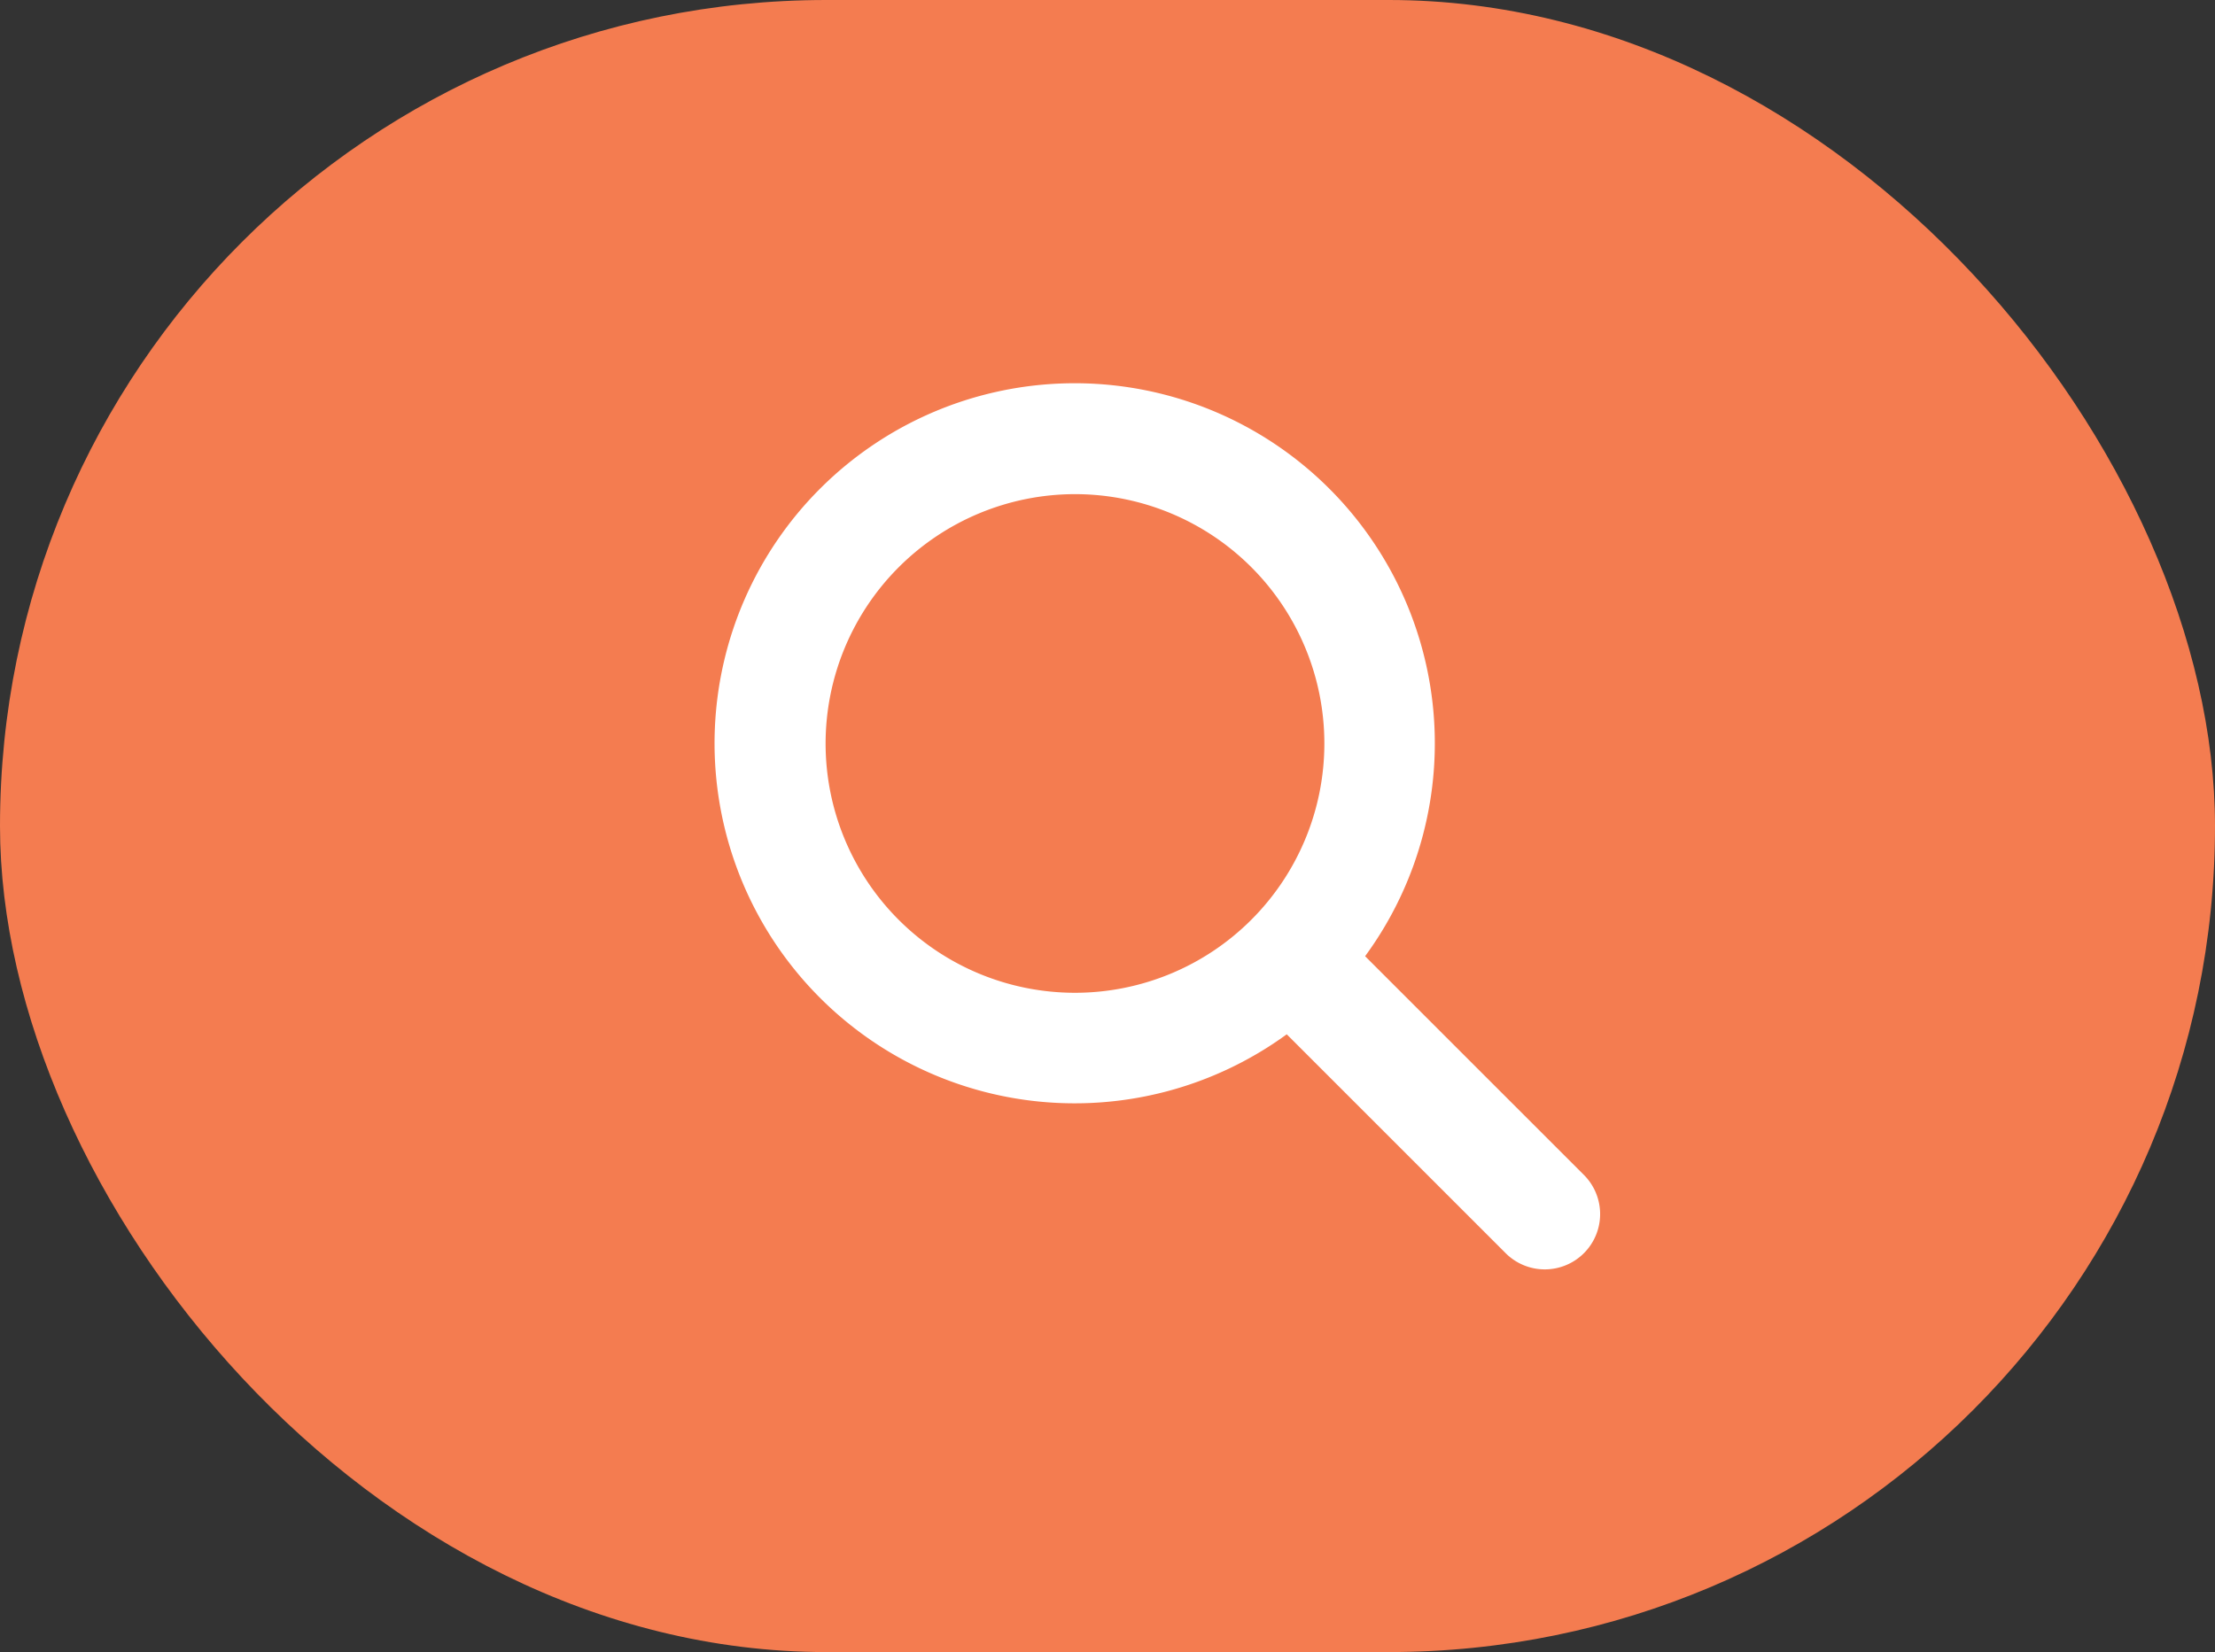 <svg xmlns="http://www.w3.org/2000/svg" width="63" height="47" viewBox="0 0 63 47">
  <rect x="0" y="0" width="63" height="47" fill="#333333" stroke="none"/>
  <g id="Grupo_45" data-name="Grupo 45" transform="translate(-1537 -3479)">
    <rect id="Retângulo_24" data-name="Retângulo 24" width="63" height="47" rx="23.5" transform="translate(1537 3479)" fill="#f47c50"/>
    <path id="Caminho_12" data-name="Caminho 12" d="M86.266,18.507l6.2,6.2a1.574,1.574,0,1,0,2.225-2.226l-6.2-6.2a10.243,10.243,0,1,0-2.229,2.222ZM80.239,3.136a7.093,7.093,0,1,1-7.093,7.093A7.1,7.1,0,0,1,80.239,3.136Z" transform="translate(1487.336 3489.922)" fill="#fff" fill-rule="evenodd"/>
  </g>
</svg>
